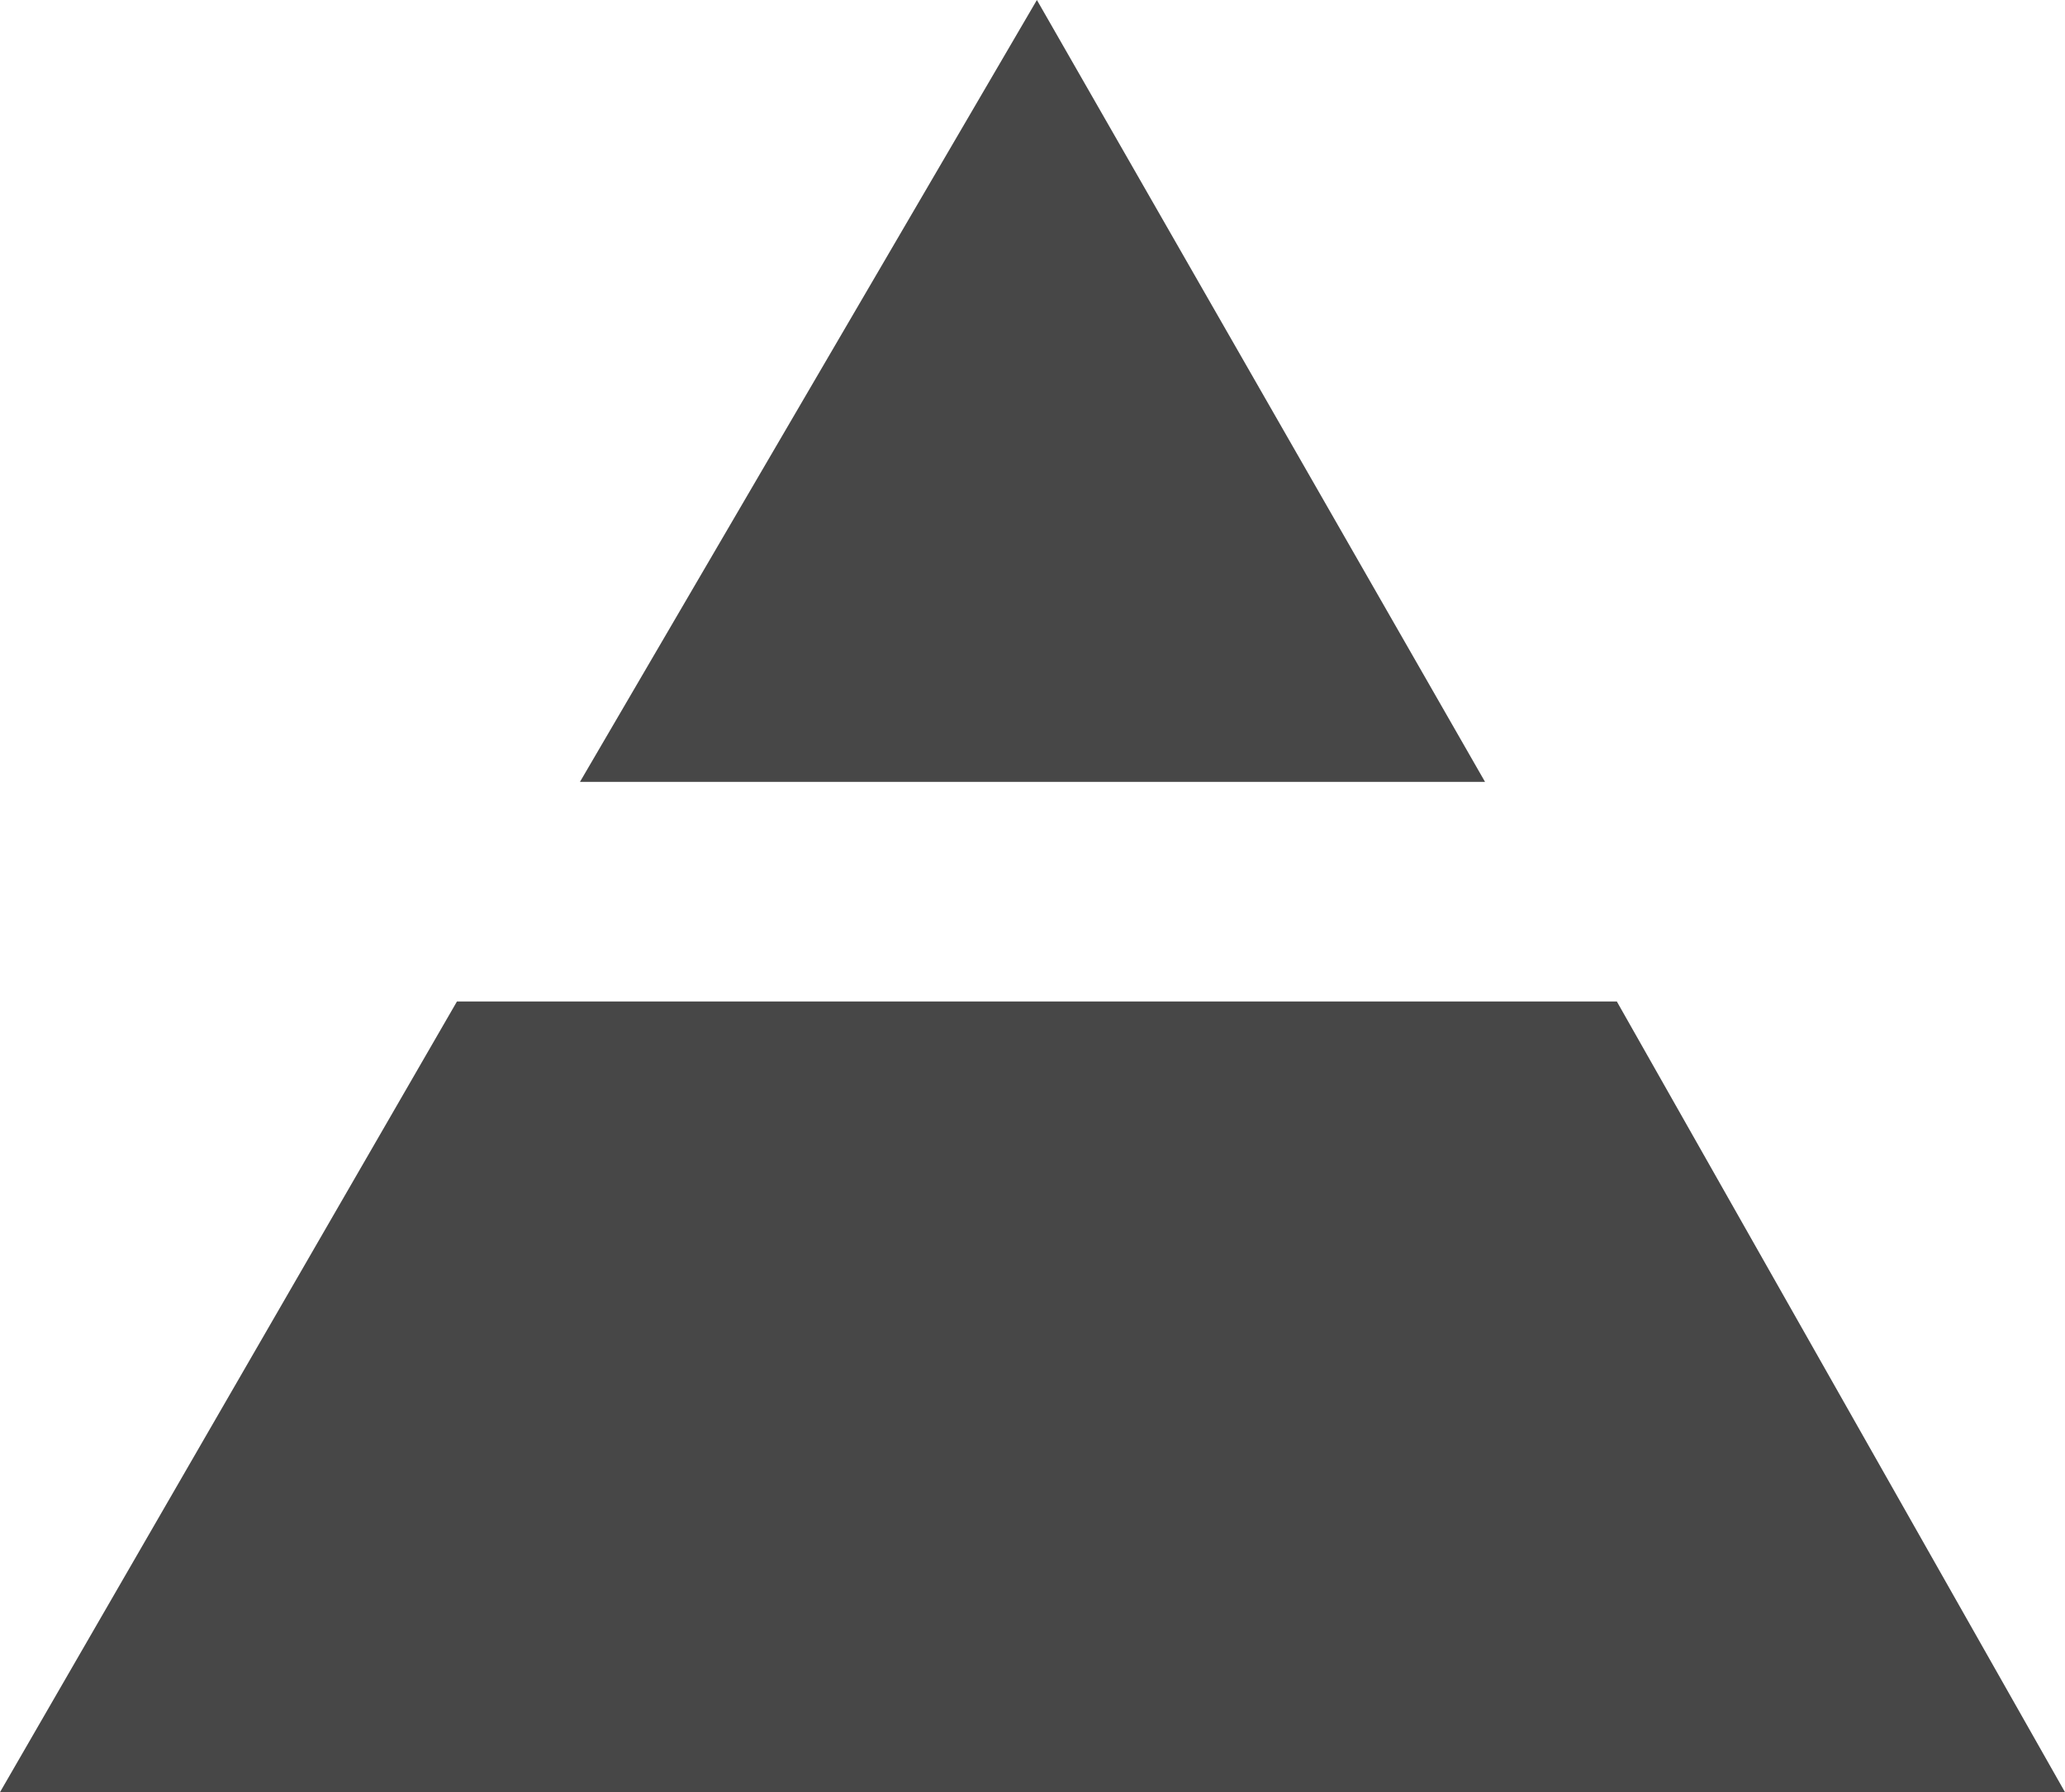 <?xml version="1.0" encoding="utf-8"?>
<!-- Generator: Adobe Illustrator 21.1.0, SVG Export Plug-In . SVG Version: 6.00 Build 0)  -->
<svg version="1.1" id="Layer_1" xmlns="http://www.w3.org/2000/svg" xmlns:xlink="http://www.w3.org/1999/xlink" x="0px" y="0px"
	 viewBox="0 0 23.5 20.4" style="enable-background:new 0 0 23.5 20.4;" xml:space="preserve">
<style type="text/css">
	.st0{fill:#474747;}
</style>
<g>
	<polygon class="st0" points="18.4,11.4 5.2,11.4 0,20.4 11.8,20.4 23.5,20.4 	"/>
	<polygon class="st0" points="16.9,8.9 11.8,0 6.6,8.9 	"/>
</g>
</svg>
